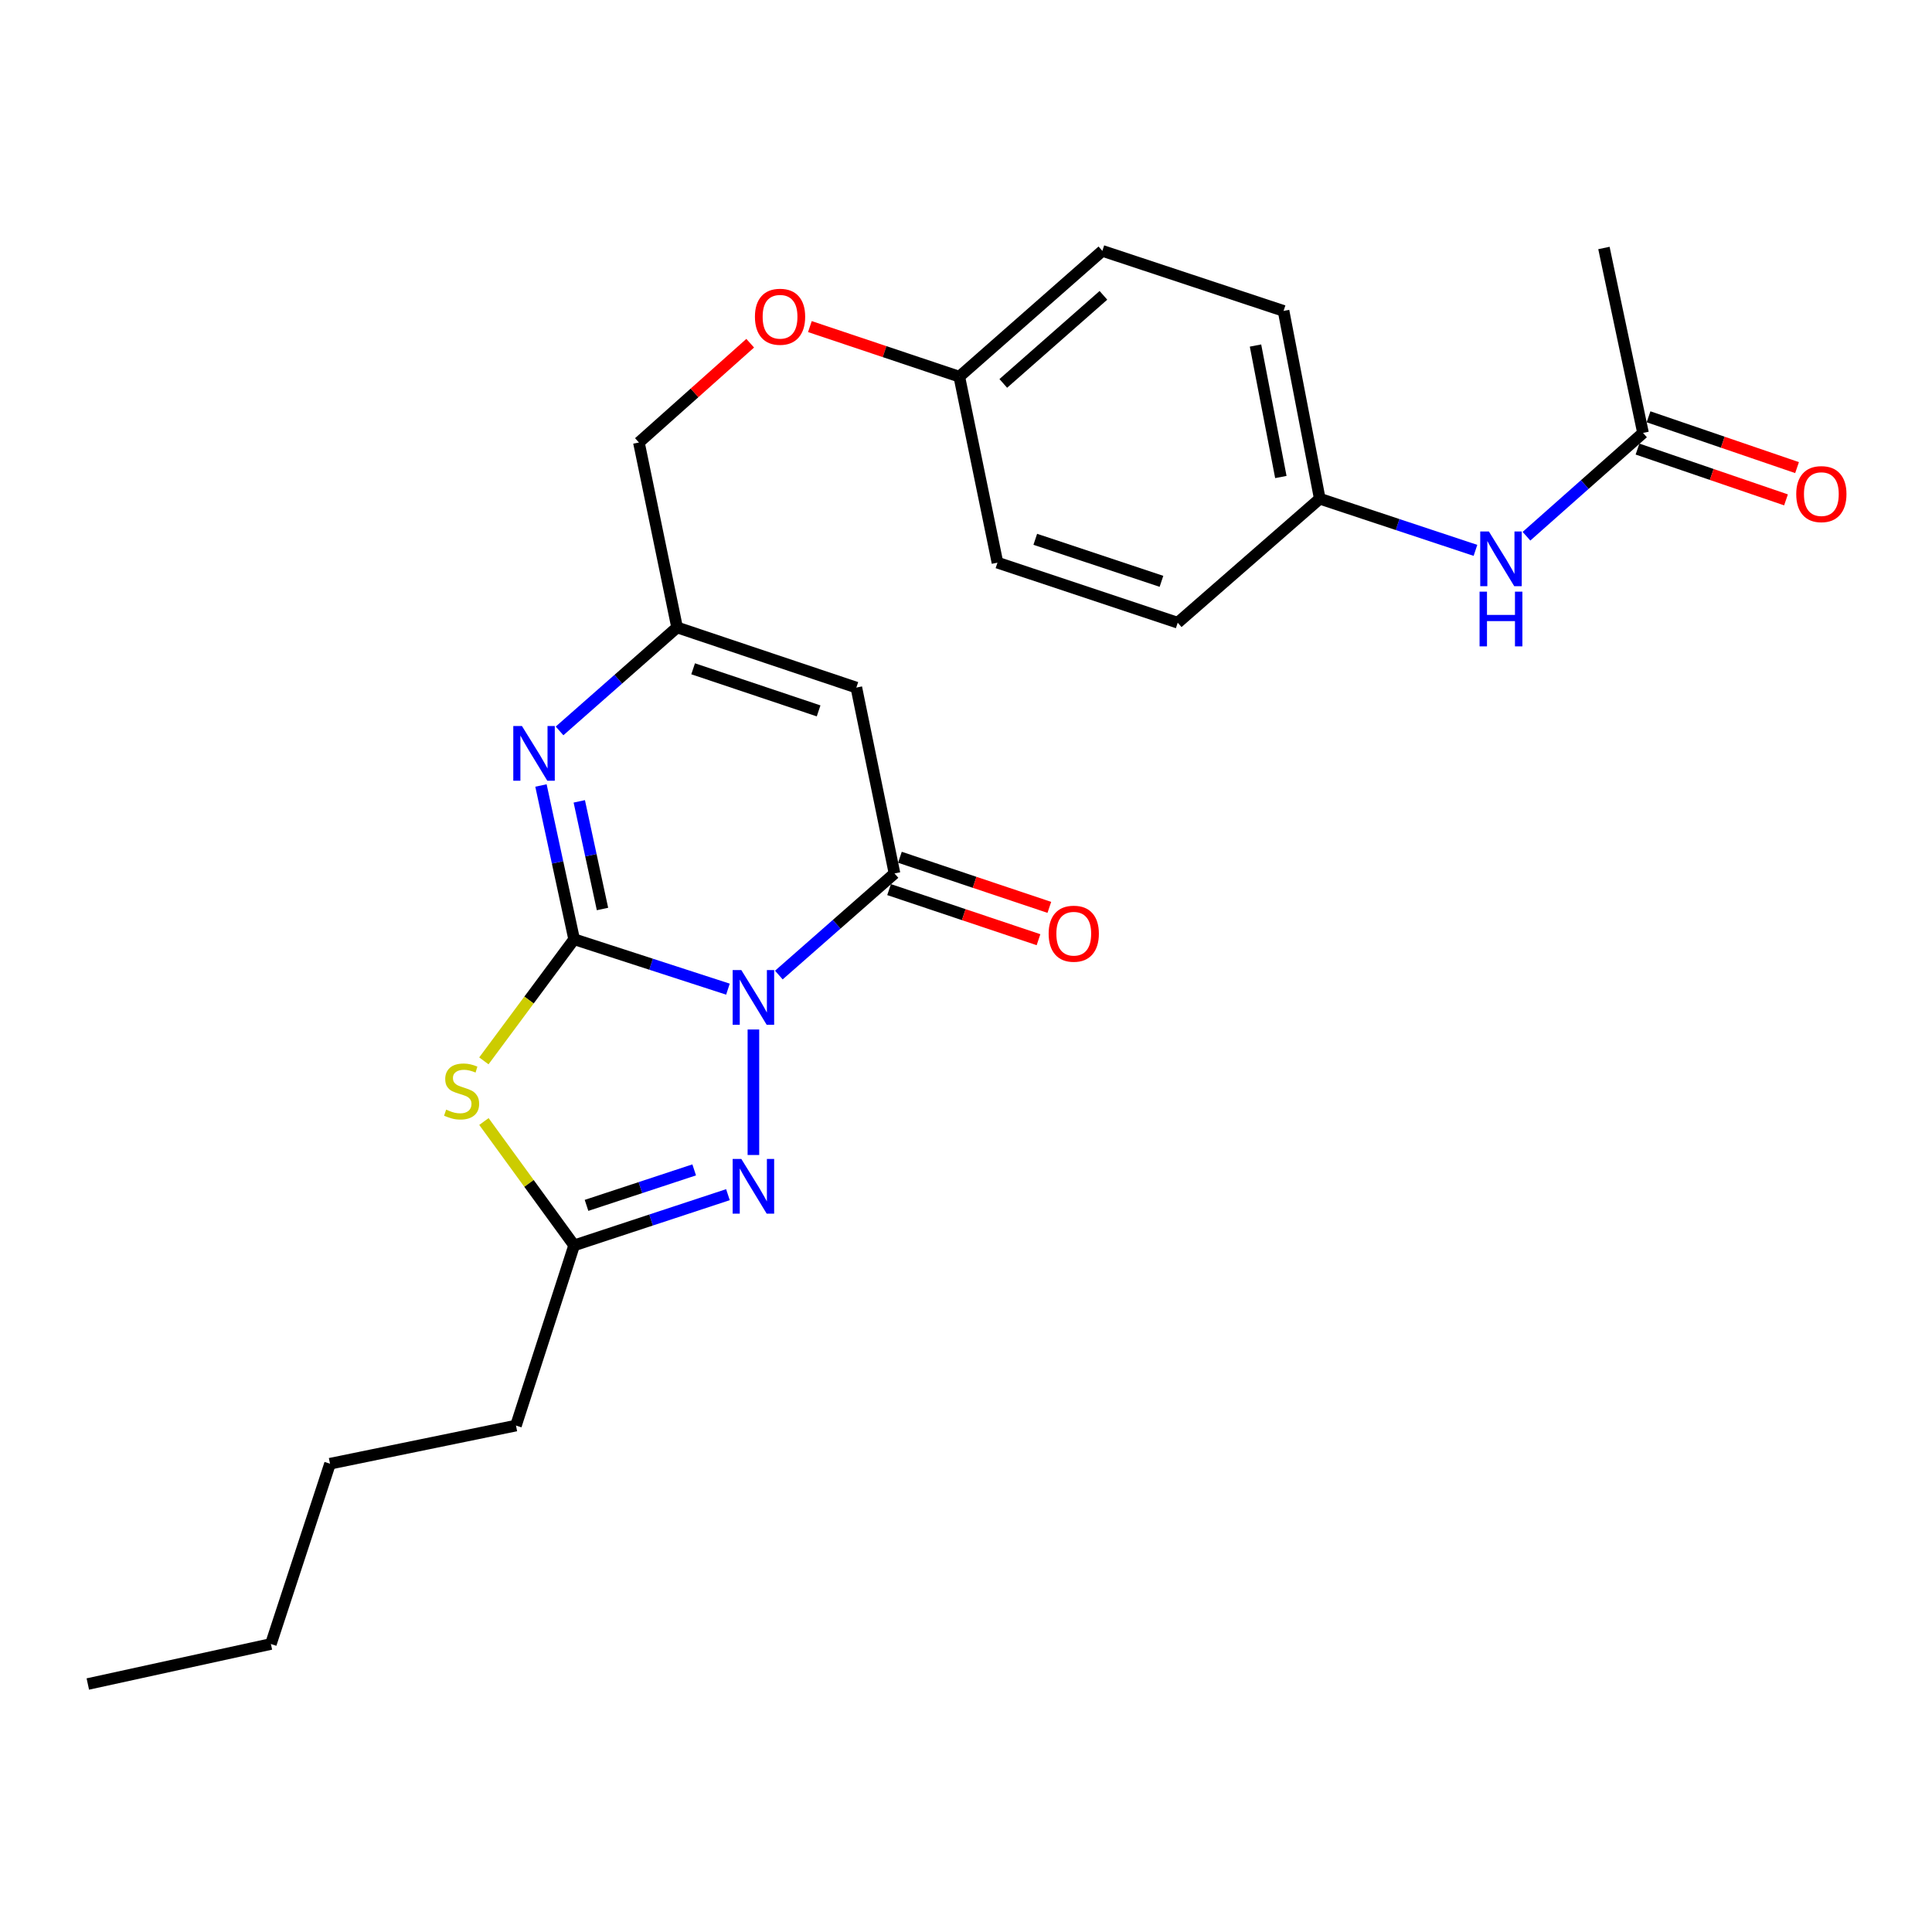 <?xml version='1.0' encoding='iso-8859-1'?>
<svg version='1.1' baseProfile='full'
              xmlns='http://www.w3.org/2000/svg'
                      xmlns:rdkit='http://www.rdkit.org/xml'
                      xmlns:xlink='http://www.w3.org/1999/xlink'
                  xml:space='preserve'
width='1000px' height='1000px' viewBox='0 0 1000 1000'>
<!-- END OF HEADER -->
<rect style='opacity:1.0;fill:#FFFFFF;stroke:none' width='1000' height='1000' x='0' y='0'> </rect>
<path class='bond-0' d='M 376.783,511.984 L 336.976,499.068' style='fill:none;fill-rule:evenodd;stroke:#0000FF;stroke-width:6px;stroke-linecap:butt;stroke-linejoin:miter;stroke-opacity:1' />
<path class='bond-0' d='M 336.976,499.068 L 297.169,486.153' style='fill:none;fill-rule:evenodd;stroke:#000000;stroke-width:6px;stroke-linecap:butt;stroke-linejoin:miter;stroke-opacity:1' />
<path class='bond-2' d='M 403.132,504.688 L 433.063,478.391' style='fill:none;fill-rule:evenodd;stroke:#0000FF;stroke-width:6px;stroke-linecap:butt;stroke-linejoin:miter;stroke-opacity:1' />
<path class='bond-2' d='M 433.063,478.391 L 462.994,452.093' style='fill:none;fill-rule:evenodd;stroke:#000000;stroke-width:6px;stroke-linecap:butt;stroke-linejoin:miter;stroke-opacity:1' />
<path class='bond-3' d='M 389.962,532.864 L 389.962,597.827' style='fill:none;fill-rule:evenodd;stroke:#0000FF;stroke-width:6px;stroke-linecap:butt;stroke-linejoin:miter;stroke-opacity:1' />
<path class='bond-1' d='M 297.169,486.153 L 273.809,517.627' style='fill:none;fill-rule:evenodd;stroke:#000000;stroke-width:6px;stroke-linecap:butt;stroke-linejoin:miter;stroke-opacity:1' />
<path class='bond-1' d='M 273.809,517.627 L 250.449,549.102' style='fill:none;fill-rule:evenodd;stroke:#CCCC00;stroke-width:6px;stroke-linecap:butt;stroke-linejoin:miter;stroke-opacity:1' />
<path class='bond-4' d='M 297.169,486.153 L 288.586,446.36' style='fill:none;fill-rule:evenodd;stroke:#000000;stroke-width:6px;stroke-linecap:butt;stroke-linejoin:miter;stroke-opacity:1' />
<path class='bond-4' d='M 288.586,446.36 L 280.002,406.567' style='fill:none;fill-rule:evenodd;stroke:#0000FF;stroke-width:6px;stroke-linecap:butt;stroke-linejoin:miter;stroke-opacity:1' />
<path class='bond-4' d='M 311.85,470.493 L 305.841,442.638' style='fill:none;fill-rule:evenodd;stroke:#000000;stroke-width:6px;stroke-linecap:butt;stroke-linejoin:miter;stroke-opacity:1' />
<path class='bond-4' d='M 305.841,442.638 L 299.833,414.783' style='fill:none;fill-rule:evenodd;stroke:#0000FF;stroke-width:6px;stroke-linecap:butt;stroke-linejoin:miter;stroke-opacity:1' />
<path class='bond-25' d='M 250.479,580.492 L 273.824,612.548' style='fill:none;fill-rule:evenodd;stroke:#CCCC00;stroke-width:6px;stroke-linecap:butt;stroke-linejoin:miter;stroke-opacity:1' />
<path class='bond-25' d='M 273.824,612.548 L 297.169,644.603' style='fill:none;fill-rule:evenodd;stroke:#000000;stroke-width:6px;stroke-linecap:butt;stroke-linejoin:miter;stroke-opacity:1' />
<path class='bond-5' d='M 462.994,452.093 L 443.243,355.887' style='fill:none;fill-rule:evenodd;stroke:#000000;stroke-width:6px;stroke-linecap:butt;stroke-linejoin:miter;stroke-opacity:1' />
<path class='bond-9' d='M 460.188,460.462 L 498.857,473.426' style='fill:none;fill-rule:evenodd;stroke:#000000;stroke-width:6px;stroke-linecap:butt;stroke-linejoin:miter;stroke-opacity:1' />
<path class='bond-9' d='M 498.857,473.426 L 537.525,486.39' style='fill:none;fill-rule:evenodd;stroke:#FF0000;stroke-width:6px;stroke-linecap:butt;stroke-linejoin:miter;stroke-opacity:1' />
<path class='bond-9' d='M 465.8,443.725 L 504.468,456.689' style='fill:none;fill-rule:evenodd;stroke:#000000;stroke-width:6px;stroke-linecap:butt;stroke-linejoin:miter;stroke-opacity:1' />
<path class='bond-9' d='M 504.468,456.689 L 543.137,469.654' style='fill:none;fill-rule:evenodd;stroke:#FF0000;stroke-width:6px;stroke-linecap:butt;stroke-linejoin:miter;stroke-opacity:1' />
<path class='bond-6' d='M 376.779,618.361 L 336.974,631.482' style='fill:none;fill-rule:evenodd;stroke:#0000FF;stroke-width:6px;stroke-linecap:butt;stroke-linejoin:miter;stroke-opacity:1' />
<path class='bond-6' d='M 336.974,631.482 L 297.169,644.603' style='fill:none;fill-rule:evenodd;stroke:#000000;stroke-width:6px;stroke-linecap:butt;stroke-linejoin:miter;stroke-opacity:1' />
<path class='bond-6' d='M 359.311,605.532 L 331.448,614.717' style='fill:none;fill-rule:evenodd;stroke:#0000FF;stroke-width:6px;stroke-linecap:butt;stroke-linejoin:miter;stroke-opacity:1' />
<path class='bond-6' d='M 331.448,614.717 L 303.584,623.902' style='fill:none;fill-rule:evenodd;stroke:#000000;stroke-width:6px;stroke-linecap:butt;stroke-linejoin:miter;stroke-opacity:1' />
<path class='bond-26' d='M 289.624,378.32 L 320.042,351.54' style='fill:none;fill-rule:evenodd;stroke:#0000FF;stroke-width:6px;stroke-linecap:butt;stroke-linejoin:miter;stroke-opacity:1' />
<path class='bond-26' d='M 320.042,351.54 L 350.46,324.76' style='fill:none;fill-rule:evenodd;stroke:#000000;stroke-width:6px;stroke-linecap:butt;stroke-linejoin:miter;stroke-opacity:1' />
<path class='bond-7' d='M 443.243,355.887 L 350.46,324.76' style='fill:none;fill-rule:evenodd;stroke:#000000;stroke-width:6px;stroke-linecap:butt;stroke-linejoin:miter;stroke-opacity:1' />
<path class='bond-7' d='M 423.711,367.954 L 358.763,346.165' style='fill:none;fill-rule:evenodd;stroke:#000000;stroke-width:6px;stroke-linecap:butt;stroke-linejoin:miter;stroke-opacity:1' />
<path class='bond-20' d='M 297.169,644.603 L 267.062,737.867' style='fill:none;fill-rule:evenodd;stroke:#000000;stroke-width:6px;stroke-linecap:butt;stroke-linejoin:miter;stroke-opacity:1' />
<path class='bond-12' d='M 350.46,324.76 L 330.699,229.035' style='fill:none;fill-rule:evenodd;stroke:#000000;stroke-width:6px;stroke-linecap:butt;stroke-linejoin:miter;stroke-opacity:1' />
<path class='bond-8' d='M 850.426,224.082 L 820.263,250.817' style='fill:none;fill-rule:evenodd;stroke:#000000;stroke-width:6px;stroke-linecap:butt;stroke-linejoin:miter;stroke-opacity:1' />
<path class='bond-8' d='M 820.263,250.817 L 790.1,277.553' style='fill:none;fill-rule:evenodd;stroke:#0000FF;stroke-width:6px;stroke-linecap:butt;stroke-linejoin:miter;stroke-opacity:1' />
<path class='bond-11' d='M 847.569,232.433 L 886.001,245.585' style='fill:none;fill-rule:evenodd;stroke:#000000;stroke-width:6px;stroke-linecap:butt;stroke-linejoin:miter;stroke-opacity:1' />
<path class='bond-11' d='M 886.001,245.585 L 924.432,258.737' style='fill:none;fill-rule:evenodd;stroke:#FF0000;stroke-width:6px;stroke-linecap:butt;stroke-linejoin:miter;stroke-opacity:1' />
<path class='bond-11' d='M 853.284,215.731 L 891.716,228.884' style='fill:none;fill-rule:evenodd;stroke:#000000;stroke-width:6px;stroke-linecap:butt;stroke-linejoin:miter;stroke-opacity:1' />
<path class='bond-11' d='M 891.716,228.884 L 930.148,242.036' style='fill:none;fill-rule:evenodd;stroke:#FF0000;stroke-width:6px;stroke-linecap:butt;stroke-linejoin:miter;stroke-opacity:1' />
<path class='bond-21' d='M 850.426,224.082 L 830.195,128.357' style='fill:none;fill-rule:evenodd;stroke:#000000;stroke-width:6px;stroke-linecap:butt;stroke-linejoin:miter;stroke-opacity:1' />
<path class='bond-10' d='M 763.694,284.868 L 723.402,271.505' style='fill:none;fill-rule:evenodd;stroke:#0000FF;stroke-width:6px;stroke-linecap:butt;stroke-linejoin:miter;stroke-opacity:1' />
<path class='bond-10' d='M 723.402,271.505 L 683.111,258.142' style='fill:none;fill-rule:evenodd;stroke:#000000;stroke-width:6px;stroke-linecap:butt;stroke-linejoin:miter;stroke-opacity:1' />
<path class='bond-13' d='M 330.699,229.035 L 359.501,203.341' style='fill:none;fill-rule:evenodd;stroke:#000000;stroke-width:6px;stroke-linecap:butt;stroke-linejoin:miter;stroke-opacity:1' />
<path class='bond-13' d='M 359.501,203.341 L 388.303,177.648' style='fill:none;fill-rule:evenodd;stroke:#FF0000;stroke-width:6px;stroke-linecap:butt;stroke-linejoin:miter;stroke-opacity:1' />
<path class='bond-15' d='M 419.197,169.045 L 457.865,182.005' style='fill:none;fill-rule:evenodd;stroke:#FF0000;stroke-width:6px;stroke-linecap:butt;stroke-linejoin:miter;stroke-opacity:1' />
<path class='bond-15' d='M 457.865,182.005 L 496.534,194.965' style='fill:none;fill-rule:evenodd;stroke:#000000;stroke-width:6px;stroke-linecap:butt;stroke-linejoin:miter;stroke-opacity:1' />
<path class='bond-14' d='M 683.111,258.142 L 664.37,160.926' style='fill:none;fill-rule:evenodd;stroke:#000000;stroke-width:6px;stroke-linecap:butt;stroke-linejoin:miter;stroke-opacity:1' />
<path class='bond-14' d='M 662.966,246.901 L 649.847,178.849' style='fill:none;fill-rule:evenodd;stroke:#000000;stroke-width:6px;stroke-linecap:butt;stroke-linejoin:miter;stroke-opacity:1' />
<path class='bond-27' d='M 683.111,258.142 L 609.588,322.308' style='fill:none;fill-rule:evenodd;stroke:#000000;stroke-width:6px;stroke-linecap:butt;stroke-linejoin:miter;stroke-opacity:1' />
<path class='bond-18' d='M 496.534,194.965 L 516.285,291.23' style='fill:none;fill-rule:evenodd;stroke:#000000;stroke-width:6px;stroke-linecap:butt;stroke-linejoin:miter;stroke-opacity:1' />
<path class='bond-19' d='M 496.534,194.965 L 570.576,129.847' style='fill:none;fill-rule:evenodd;stroke:#000000;stroke-width:6px;stroke-linecap:butt;stroke-linejoin:miter;stroke-opacity:1' />
<path class='bond-19' d='M 519.298,198.453 L 571.128,152.871' style='fill:none;fill-rule:evenodd;stroke:#000000;stroke-width:6px;stroke-linecap:butt;stroke-linejoin:miter;stroke-opacity:1' />
<path class='bond-16' d='M 609.588,322.308 L 516.285,291.23' style='fill:none;fill-rule:evenodd;stroke:#000000;stroke-width:6px;stroke-linecap:butt;stroke-linejoin:miter;stroke-opacity:1' />
<path class='bond-16' d='M 601.171,300.899 L 535.859,279.144' style='fill:none;fill-rule:evenodd;stroke:#000000;stroke-width:6px;stroke-linecap:butt;stroke-linejoin:miter;stroke-opacity:1' />
<path class='bond-17' d='M 664.37,160.926 L 570.576,129.847' style='fill:none;fill-rule:evenodd;stroke:#000000;stroke-width:6px;stroke-linecap:butt;stroke-linejoin:miter;stroke-opacity:1' />
<path class='bond-22' d='M 267.062,737.867 L 170.816,757.618' style='fill:none;fill-rule:evenodd;stroke:#000000;stroke-width:6px;stroke-linecap:butt;stroke-linejoin:miter;stroke-opacity:1' />
<path class='bond-23' d='M 170.816,757.618 L 140.209,850.931' style='fill:none;fill-rule:evenodd;stroke:#000000;stroke-width:6px;stroke-linecap:butt;stroke-linejoin:miter;stroke-opacity:1' />
<path class='bond-24' d='M 140.209,850.931 L 45.455,871.643' style='fill:none;fill-rule:evenodd;stroke:#000000;stroke-width:6px;stroke-linecap:butt;stroke-linejoin:miter;stroke-opacity:1' />
<path  class='atom-0' d='M 383.702 502.1
L 392.982 517.1
Q 393.902 518.58, 395.382 521.26
Q 396.862 523.94, 396.942 524.1
L 396.942 502.1
L 400.702 502.1
L 400.702 530.42
L 396.822 530.42
L 386.862 514.02
Q 385.702 512.1, 384.462 509.9
Q 383.262 507.7, 382.902 507.02
L 382.902 530.42
L 379.222 530.42
L 379.222 502.1
L 383.702 502.1
' fill='#0000FF'/>
<path  class='atom-2' d='M 230.926 574.348
Q 231.246 574.468, 232.566 575.028
Q 233.886 575.588, 235.326 575.948
Q 236.806 576.268, 238.246 576.268
Q 240.926 576.268, 242.486 574.988
Q 244.046 573.668, 244.046 571.388
Q 244.046 569.828, 243.246 568.868
Q 242.486 567.908, 241.286 567.388
Q 240.086 566.868, 238.086 566.268
Q 235.566 565.508, 234.046 564.788
Q 232.566 564.068, 231.486 562.548
Q 230.446 561.028, 230.446 558.468
Q 230.446 554.908, 232.846 552.708
Q 235.286 550.508, 240.086 550.508
Q 243.366 550.508, 247.086 552.068
L 246.166 555.148
Q 242.766 553.748, 240.206 553.748
Q 237.446 553.748, 235.926 554.908
Q 234.406 556.028, 234.446 557.988
Q 234.446 559.508, 235.206 560.428
Q 236.006 561.348, 237.126 561.868
Q 238.286 562.388, 240.206 562.988
Q 242.766 563.788, 244.286 564.588
Q 245.806 565.388, 246.886 567.028
Q 248.006 568.628, 248.006 571.388
Q 248.006 575.308, 245.366 577.428
Q 242.766 579.508, 238.406 579.508
Q 235.886 579.508, 233.966 578.948
Q 232.086 578.428, 229.846 577.508
L 230.926 574.348
' fill='#CCCC00'/>
<path  class='atom-4' d='M 383.702 599.855
L 392.982 614.855
Q 393.902 616.335, 395.382 619.015
Q 396.862 621.695, 396.942 621.855
L 396.942 599.855
L 400.702 599.855
L 400.702 628.175
L 396.822 628.175
L 386.862 611.775
Q 385.702 609.855, 384.462 607.655
Q 383.262 605.455, 382.902 604.775
L 382.902 628.175
L 379.222 628.175
L 379.222 599.855
L 383.702 599.855
' fill='#0000FF'/>
<path  class='atom-5' d='M 270.157 375.787
L 279.437 390.787
Q 280.357 392.267, 281.837 394.947
Q 283.317 397.627, 283.397 397.787
L 283.397 375.787
L 287.157 375.787
L 287.157 404.107
L 283.277 404.107
L 273.317 387.707
Q 272.157 385.787, 270.917 383.587
Q 269.717 381.387, 269.357 380.707
L 269.357 404.107
L 265.677 404.107
L 265.677 375.787
L 270.157 375.787
' fill='#0000FF'/>
<path  class='atom-10' d='M 542.777 483.281
Q 542.777 476.481, 546.137 472.681
Q 549.497 468.881, 555.777 468.881
Q 562.057 468.881, 565.417 472.681
Q 568.777 476.481, 568.777 483.281
Q 568.777 490.161, 565.377 494.081
Q 561.977 497.961, 555.777 497.961
Q 549.537 497.961, 546.137 494.081
Q 542.777 490.201, 542.777 483.281
M 555.777 494.761
Q 560.097 494.761, 562.417 491.881
Q 564.777 488.961, 564.777 483.281
Q 564.777 477.721, 562.417 474.921
Q 560.097 472.081, 555.777 472.081
Q 551.457 472.081, 549.097 474.881
Q 546.777 477.681, 546.777 483.281
Q 546.777 489.001, 549.097 491.881
Q 551.457 494.761, 555.777 494.761
' fill='#FF0000'/>
<path  class='atom-11' d='M 770.644 275.089
L 779.924 290.089
Q 780.844 291.569, 782.324 294.249
Q 783.804 296.929, 783.884 297.089
L 783.884 275.089
L 787.644 275.089
L 787.644 303.409
L 783.764 303.409
L 773.804 287.009
Q 772.644 285.089, 771.404 282.889
Q 770.204 280.689, 769.844 280.009
L 769.844 303.409
L 766.164 303.409
L 766.164 275.089
L 770.644 275.089
' fill='#0000FF'/>
<path  class='atom-11' d='M 765.824 306.241
L 769.664 306.241
L 769.664 318.281
L 784.144 318.281
L 784.144 306.241
L 787.984 306.241
L 787.984 334.561
L 784.144 334.561
L 784.144 321.481
L 769.664 321.481
L 769.664 334.561
L 765.824 334.561
L 765.824 306.241
' fill='#0000FF'/>
<path  class='atom-12' d='M 929.729 255.75
Q 929.729 248.95, 933.089 245.15
Q 936.449 241.35, 942.729 241.35
Q 949.009 241.35, 952.369 245.15
Q 955.729 248.95, 955.729 255.75
Q 955.729 262.63, 952.329 266.55
Q 948.929 270.43, 942.729 270.43
Q 936.489 270.43, 933.089 266.55
Q 929.729 262.67, 929.729 255.75
M 942.729 267.23
Q 947.049 267.23, 949.369 264.35
Q 951.729 261.43, 951.729 255.75
Q 951.729 250.19, 949.369 247.39
Q 947.049 244.55, 942.729 244.55
Q 938.409 244.55, 936.049 247.35
Q 933.729 250.15, 933.729 255.75
Q 933.729 261.47, 936.049 264.35
Q 938.409 267.23, 942.729 267.23
' fill='#FF0000'/>
<path  class='atom-14' d='M 390.751 163.948
Q 390.751 157.148, 394.111 153.348
Q 397.471 149.548, 403.751 149.548
Q 410.031 149.548, 413.391 153.348
Q 416.751 157.148, 416.751 163.948
Q 416.751 170.828, 413.351 174.748
Q 409.951 178.628, 403.751 178.628
Q 397.511 178.628, 394.111 174.748
Q 390.751 170.868, 390.751 163.948
M 403.751 175.428
Q 408.071 175.428, 410.391 172.548
Q 412.751 169.628, 412.751 163.948
Q 412.751 158.388, 410.391 155.588
Q 408.071 152.748, 403.751 152.748
Q 399.431 152.748, 397.071 155.548
Q 394.751 158.348, 394.751 163.948
Q 394.751 169.668, 397.071 172.548
Q 399.431 175.428, 403.751 175.428
' fill='#FF0000'/>
</svg>
